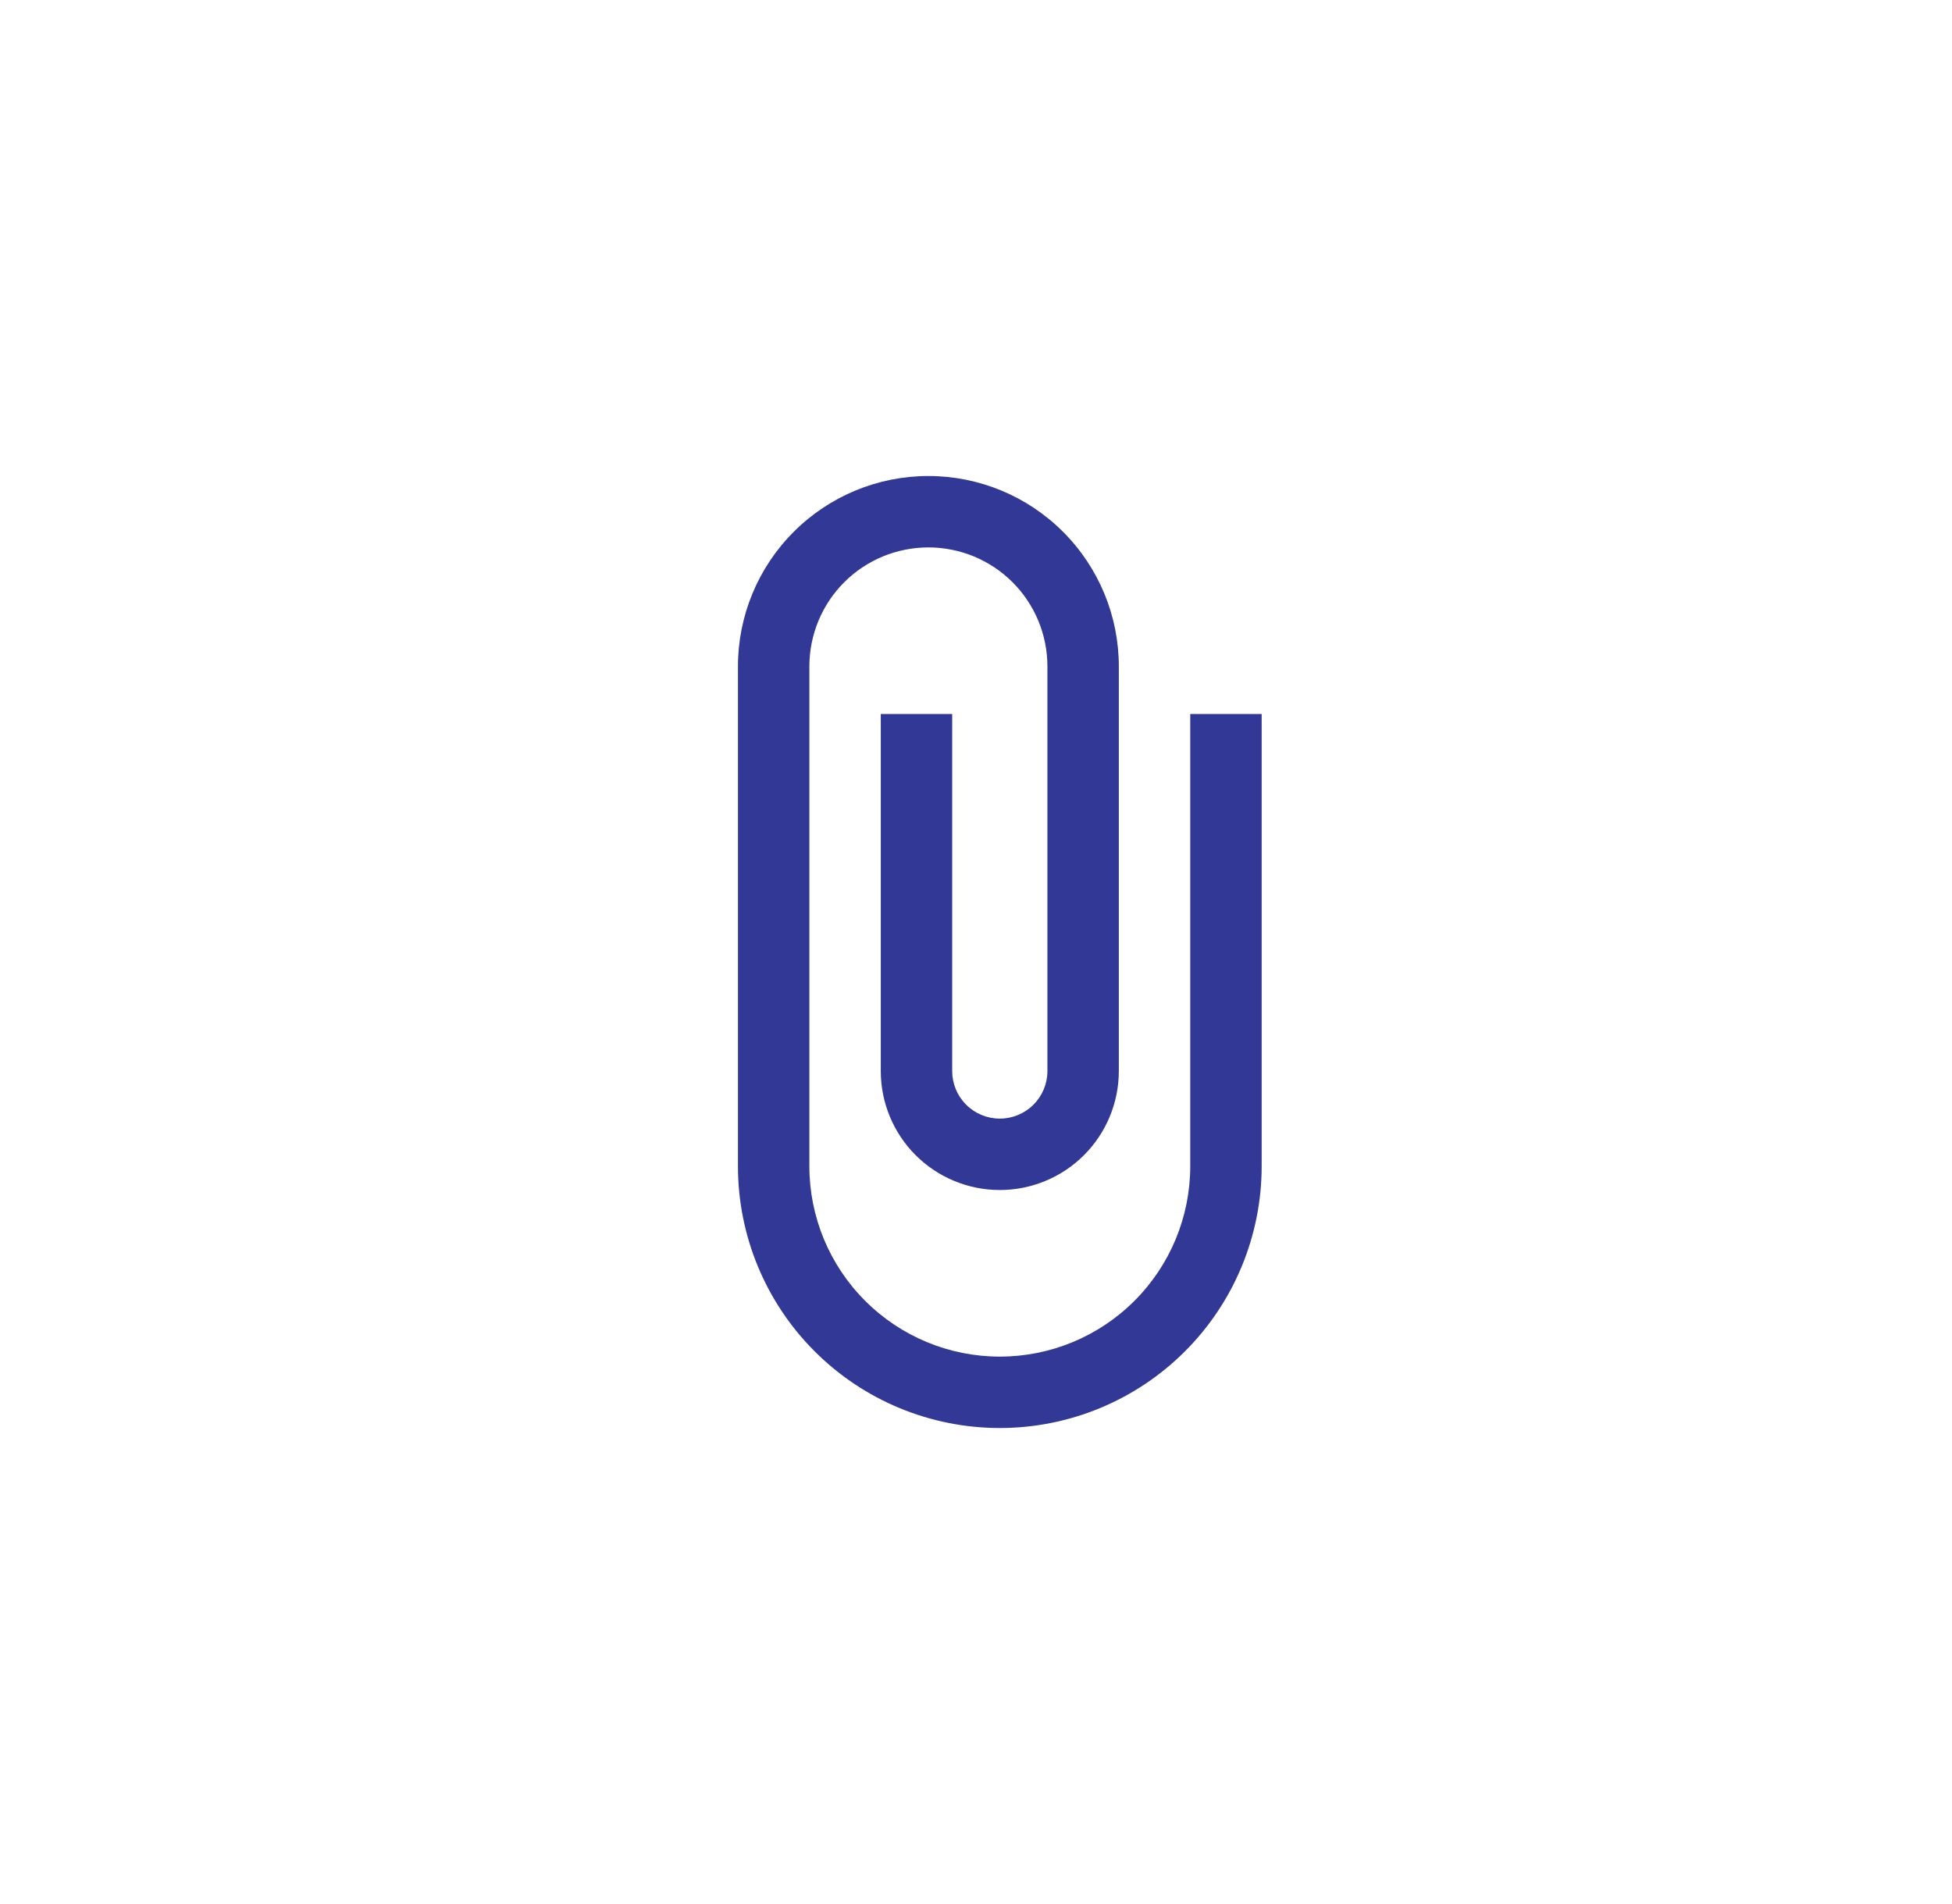 <svg width="41" height="40" viewBox="0 0 41 40" fill="none" xmlns="http://www.w3.org/2000/svg">
<path d="M26.5 24.5C26.5 25.959 25.921 27.358 24.889 28.389C23.858 29.421 22.459 30 21 30C19.541 30 18.142 29.421 17.111 28.389C16.079 27.358 15.5 25.959 15.5 24.5L15.5 14C15.5 12.939 15.921 11.922 16.672 11.172C17.422 10.421 18.439 10 19.5 10C20.561 10 21.578 10.421 22.328 11.172C23.079 11.922 23.5 12.939 23.5 14V22.5C23.5 23.163 23.237 23.799 22.768 24.268C22.299 24.737 21.663 25 21 25C20.337 25 19.701 24.737 19.232 24.268C18.763 23.799 18.5 23.163 18.5 22.5L18.5 15H20V22.5C20 22.765 20.105 23.02 20.293 23.207C20.48 23.395 20.735 23.5 21 23.5C21.265 23.5 21.52 23.395 21.707 23.207C21.895 23.02 22 22.765 22 22.5V14C22 13.672 21.935 13.347 21.81 13.043C21.684 12.74 21.5 12.464 21.268 12.232C21.036 12 20.76 11.816 20.457 11.69C20.153 11.565 19.828 11.5 19.5 11.5C19.172 11.5 18.847 11.565 18.543 11.69C18.24 11.816 17.964 12 17.732 12.232C17.5 12.464 17.316 12.74 17.19 13.043C17.065 13.347 17 13.672 17 14L17 24.5C17 25.561 17.421 26.578 18.172 27.328C18.922 28.079 19.939 28.5 21 28.5C22.061 28.5 23.078 28.079 23.828 27.328C24.579 26.578 25 25.561 25 24.5V15H26.5V24.5Z" fill="#313896"/>
</svg>

